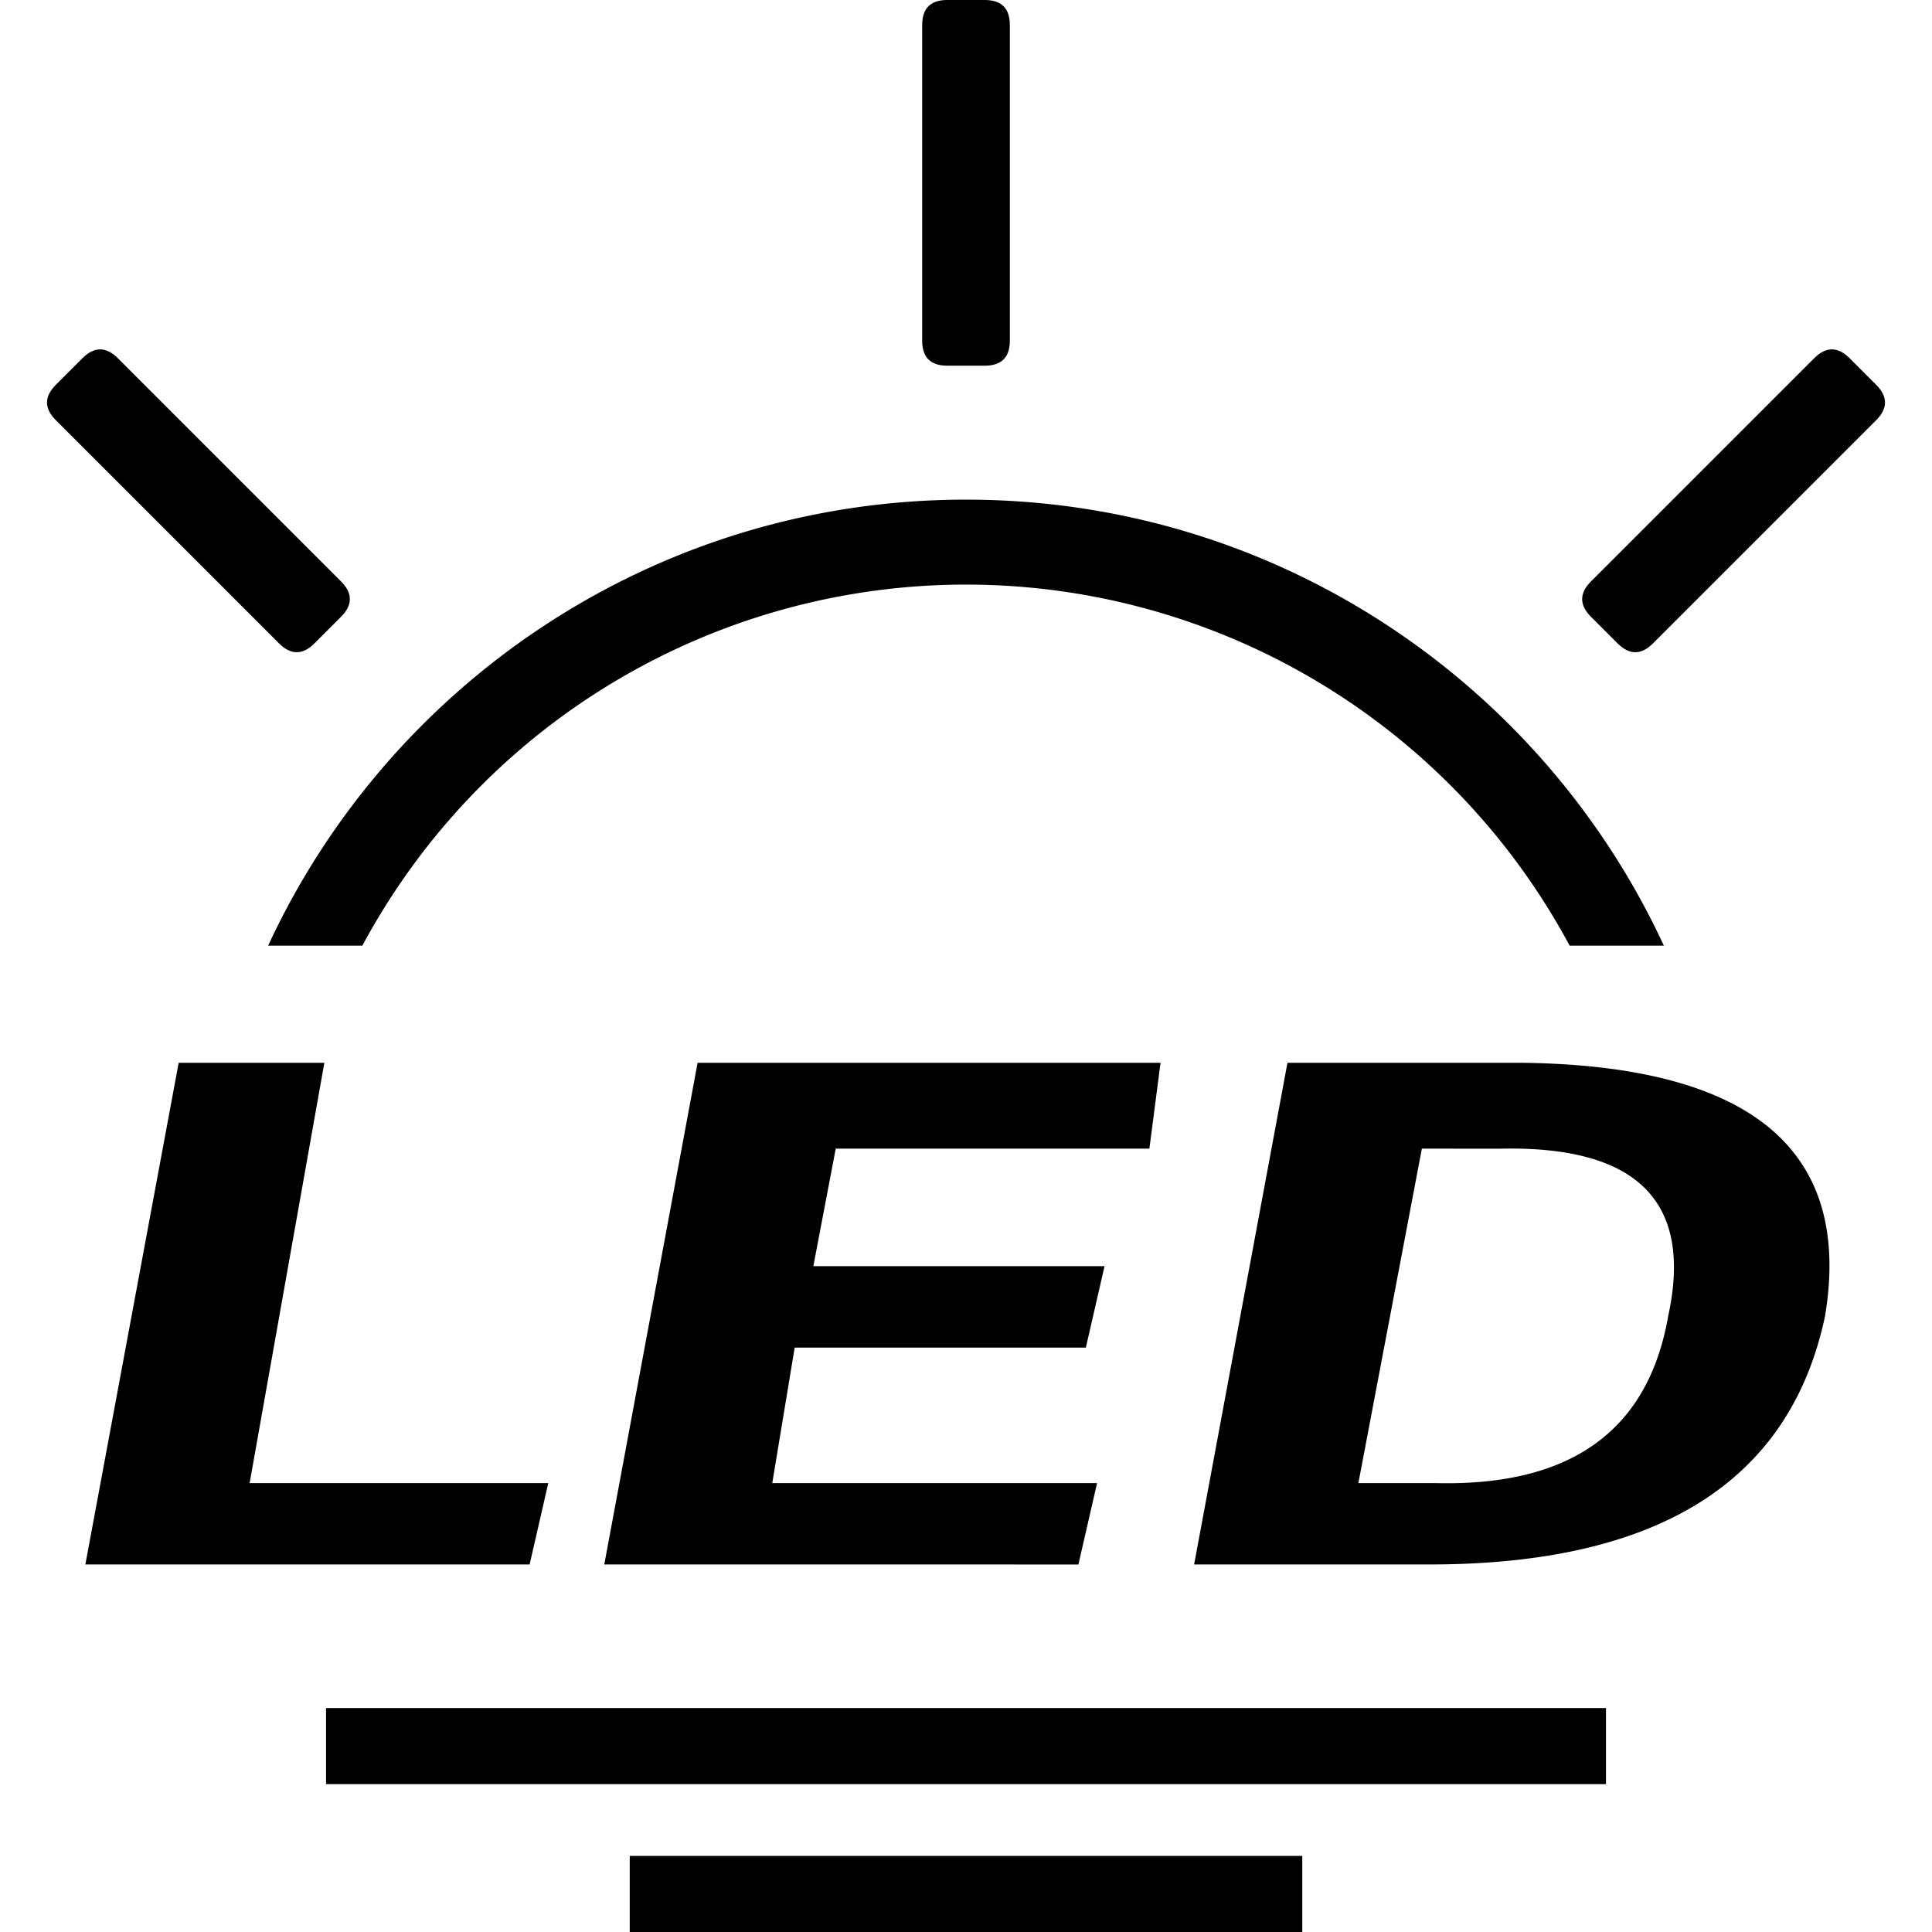 <?xml version="1.0" standalone="no"?><!DOCTYPE svg PUBLIC "-//W3C//DTD SVG 1.1//EN" "http://www.w3.org/Graphics/SVG/1.1/DTD/svg11.dtd"><svg t="1687515335470" class="icon" viewBox="0 0 1024 1024" version="1.1" xmlns="http://www.w3.org/2000/svg" p-id="67745" xmlns:xlink="http://www.w3.org/1999/xlink" width="512" height="512"><path d="M488.77 0m13.298 0l19.877 0q13.298 0 13.298 13.298l0 167.232q0 13.298-13.298 13.298l-19.877 0q-13.298 0-13.298-13.298l0-167.232q0-13.298 13.298-13.298Z" p-id="67746"></path><path d="M970.934 180.479m9.403 9.403l14.055 14.055q9.403 9.403 0 18.806l-118.251 118.251q-9.403 9.403-18.806 0l-14.055-14.055q-9.403-9.403 0-18.806l118.251-118.251q9.403-9.403 18.806 0Z" p-id="67747"></path><path d="M190.134 317.536m-9.403 9.403l-14.055 14.055q-9.403 9.403-18.806 0l-118.251-118.251q-9.403-9.403 0-18.806l14.055-14.055q9.403-9.403 18.806 0l118.251 118.251q9.403 9.403 0 18.806Z" p-id="67748"></path><path d="M280.708 829.197H45.242l49.46-265.897H171.913L132.301 786.084h158.294zM320.281 829.197l49.46-265.897h245.366L609.196 608.811H442.952l-11.862 62.284h154.332L575.522 714.272H421.19l-11.875 71.812h172.144l-9.887 43.126zM632.907 829.197l49.473-265.897h124.658q182.018 2.411 160.295 134.134-27.763 131.788-209.768 131.762z m120.708-220.386L719.966 786.084h41.561q106.859 2.424 122.67-88.636 19.748-91.047-89.034-88.624zM192.059 501.209a364.189 364.189 0 0 1 63.528-85.366 363.138 363.138 0 0 1 576.355 85.366h49.935C817.22 361.624 675.879 264.819 512.006 264.819S206.78 361.624 142.124 501.209zM172.81 905.305h678.392v40.33H172.81zM333.772 983.657h356.457v40.33H333.772z" p-id="67749"></path></svg>